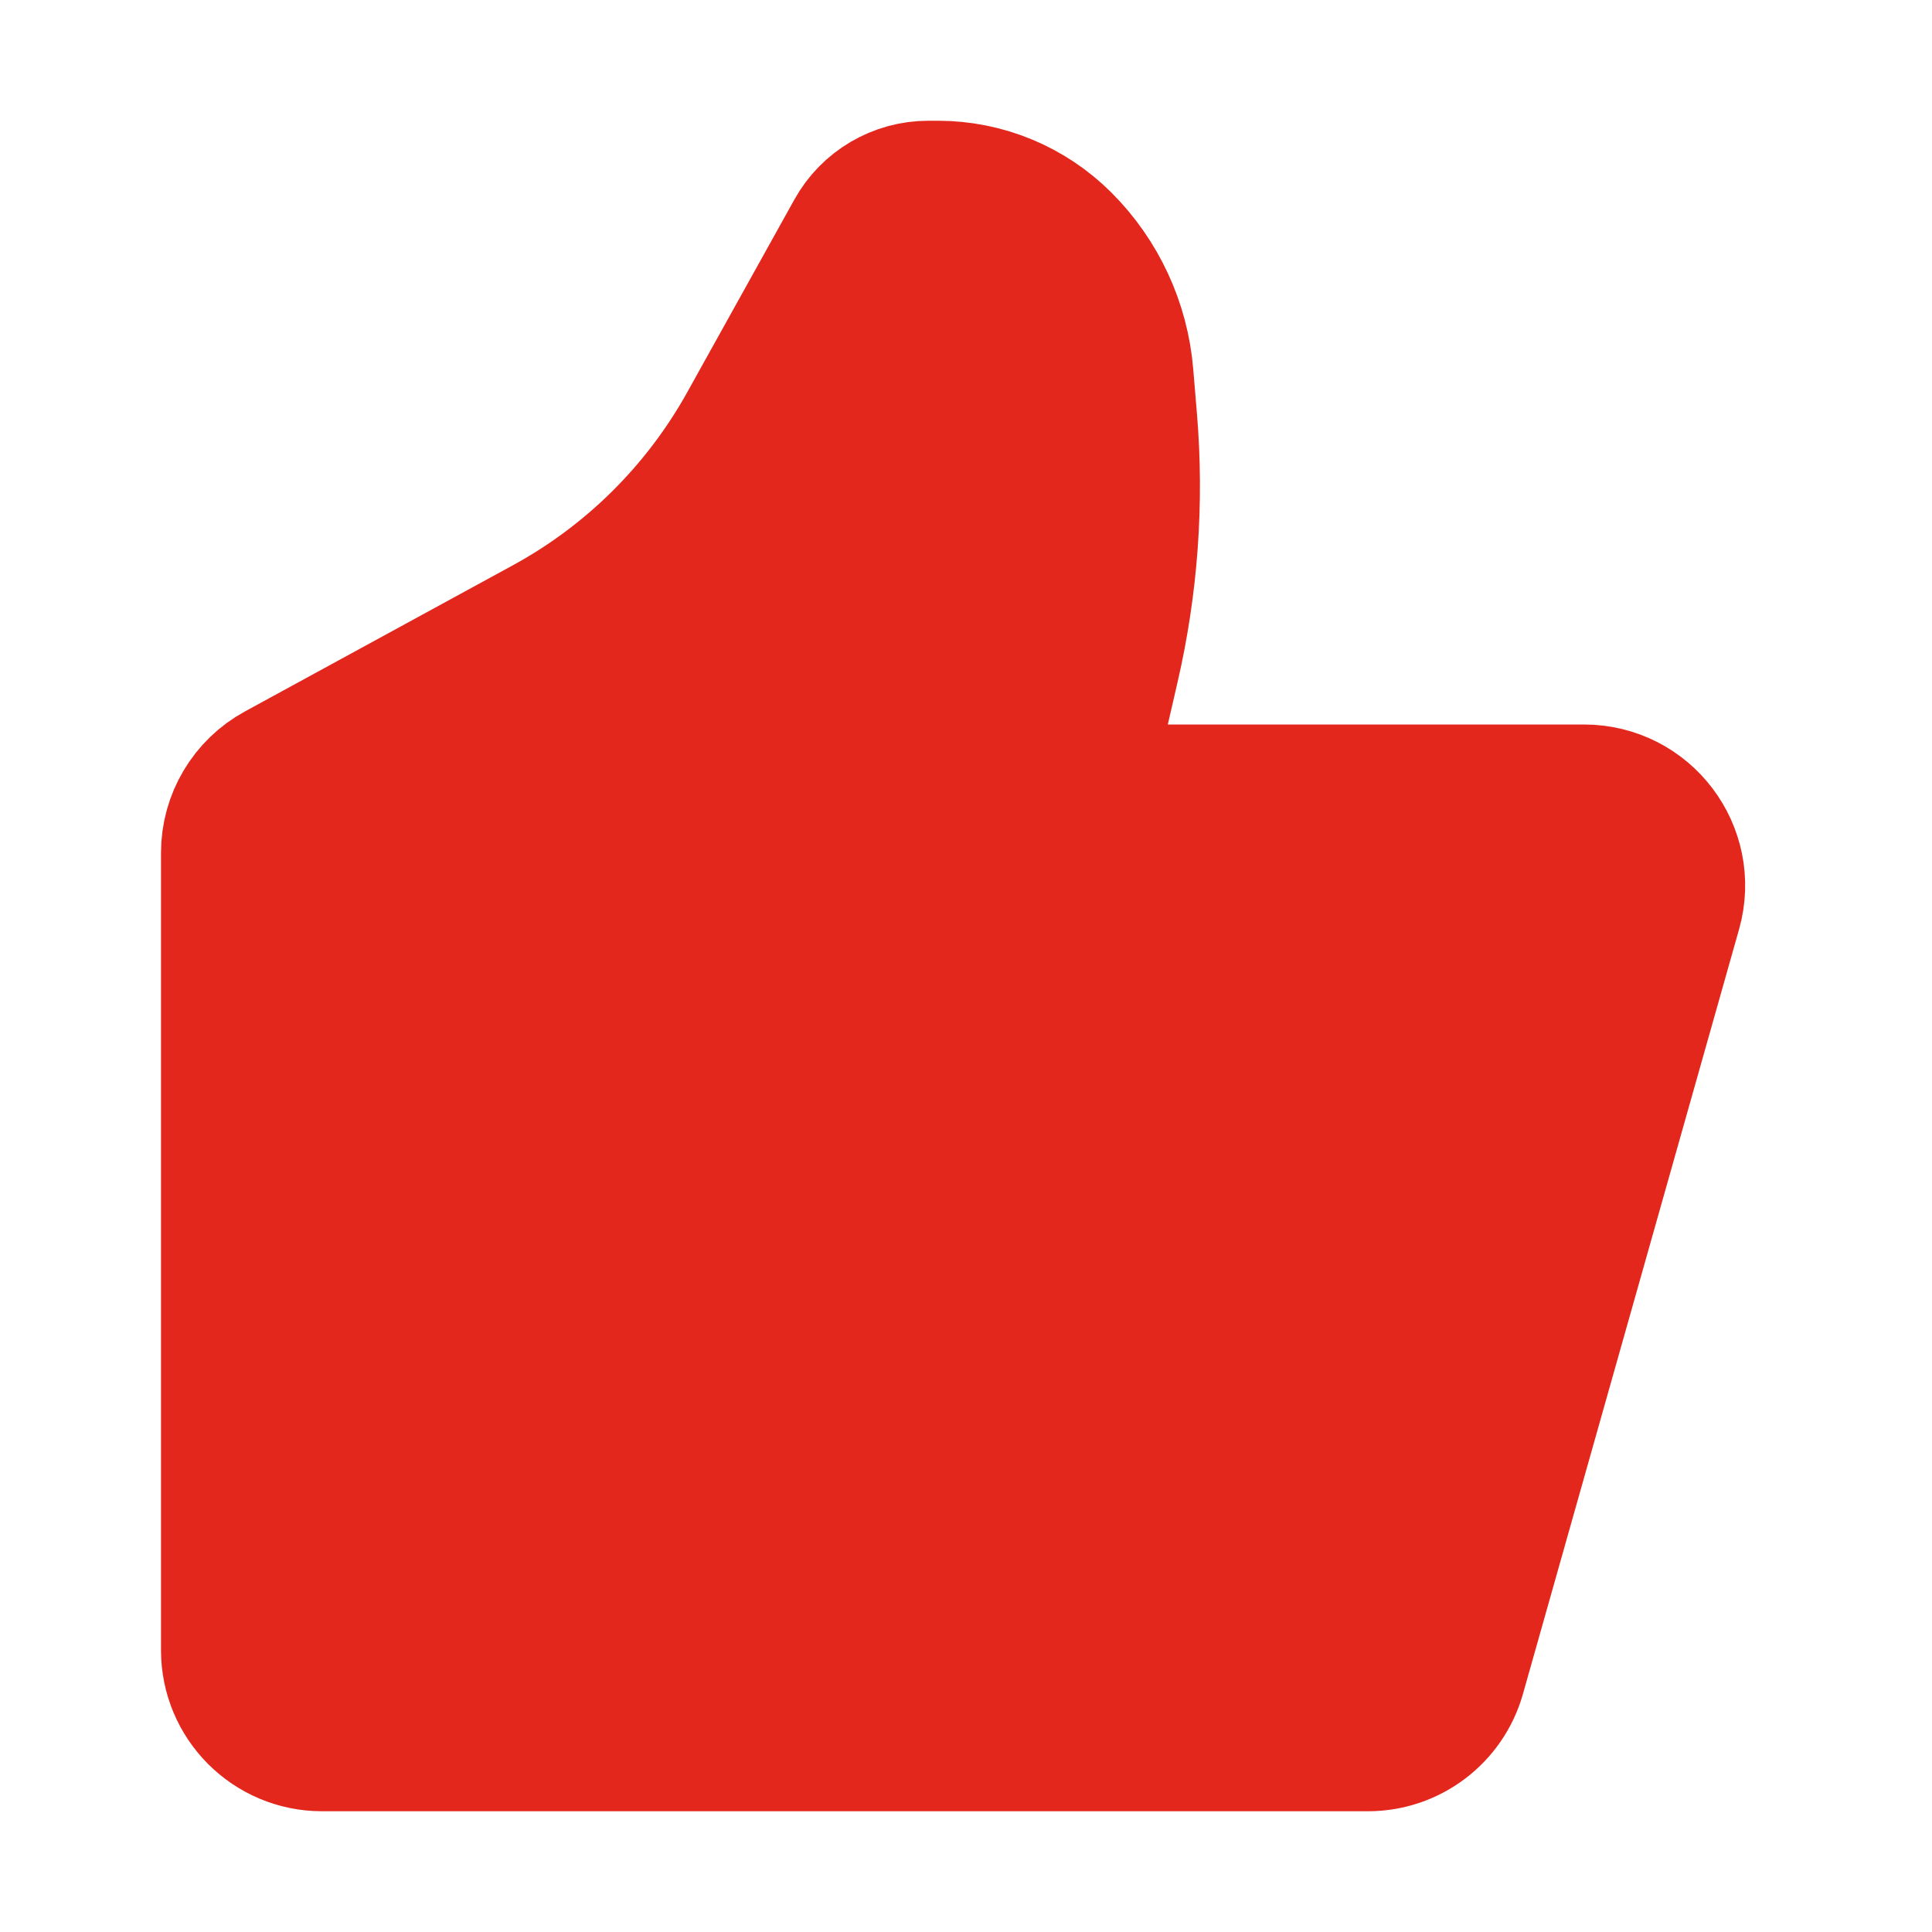 <svg width="24" height="24" viewBox="0 0 24 24" fill="none" xmlns="http://www.w3.org/2000/svg">
<path d="M17.956 20.772L20.641 11.272C20.821 10.634 20.341 10 19.678 10H13.937C13.586 10 13.325 9.673 13.405 9.33L13.654 8.248C13.883 7.255 13.957 6.233 13.872 5.218L13.826 4.666C13.777 4.075 13.52 3.52 13.1 3.1C12.716 2.716 12.195 2.5 11.652 2.5H11.532C11.204 2.5 10.901 2.678 10.742 2.965L9.412 5.357C8.816 6.43 7.928 7.312 6.85 7.9L3.521 9.716C3.2 9.891 3 10.228 3 10.594V20.5C3 21.052 3.448 21.5 4 21.5H16.994C17.441 21.5 17.834 21.203 17.956 20.772Z" fill="#E3271C" stroke="#E3271C" stroke-width="2" stroke-linecap="round" stroke-linejoin="round"/>
</svg>
